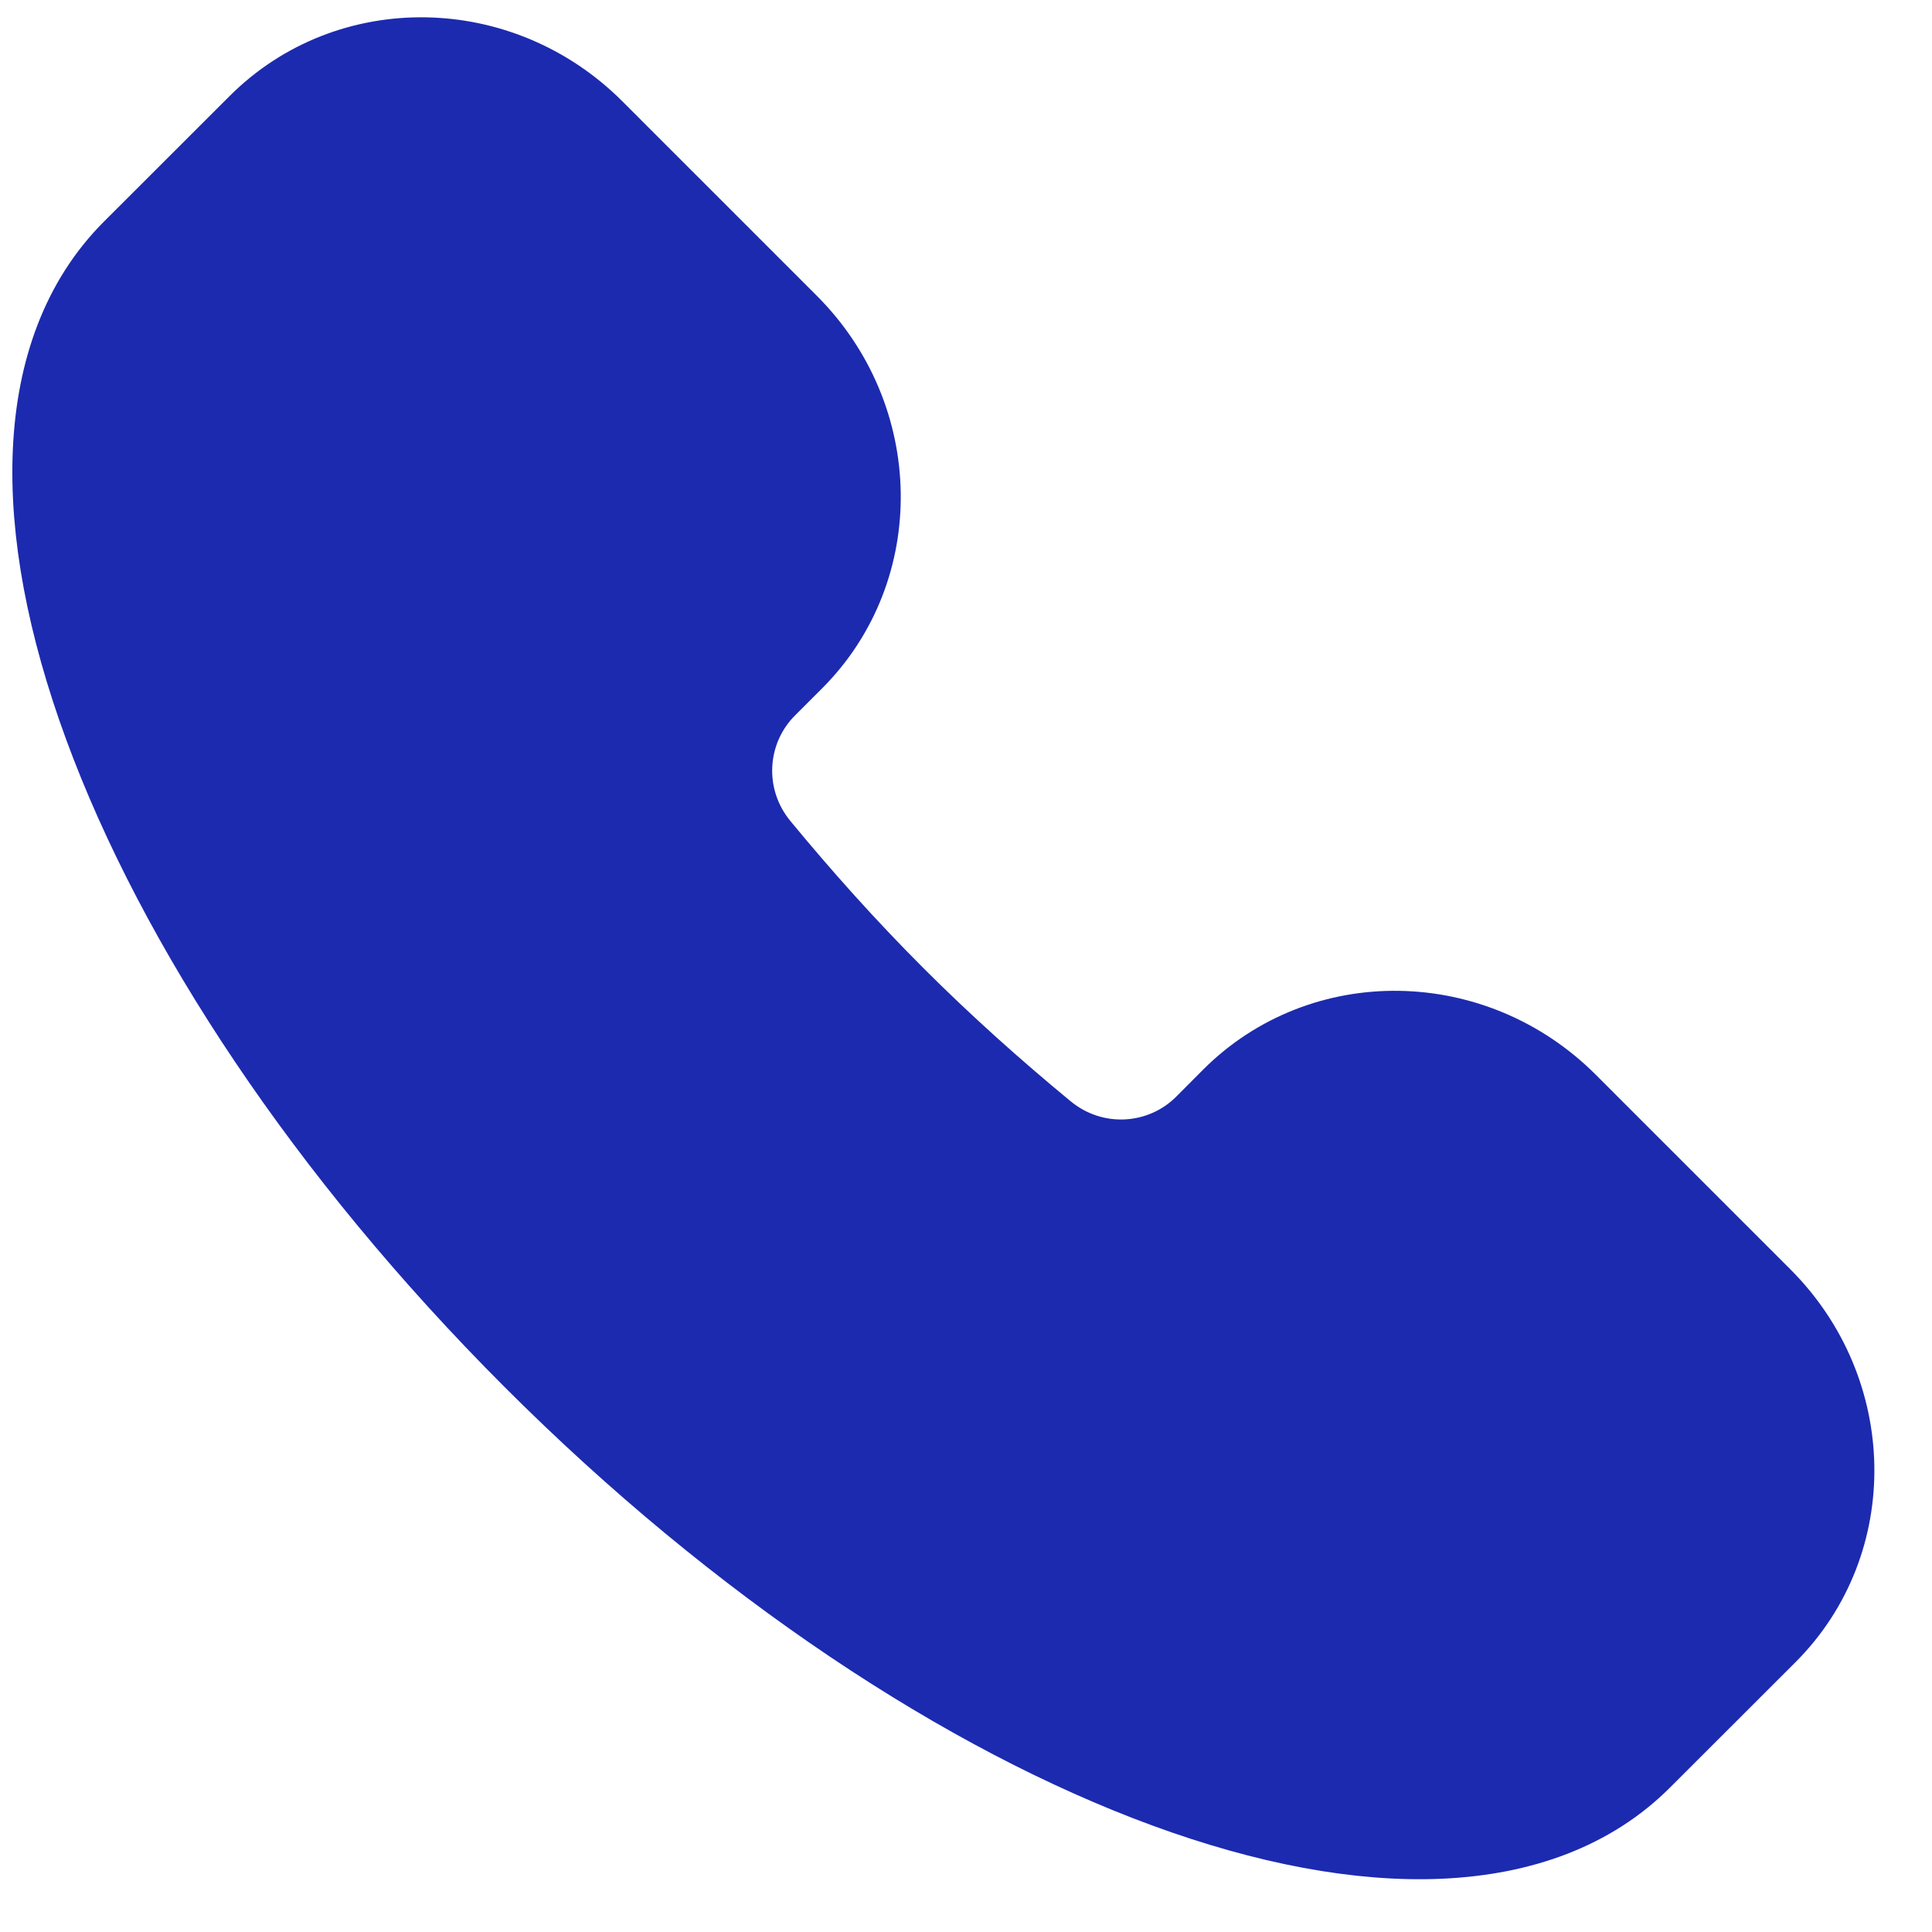 <?xml version="1.0" encoding="UTF-8"?> <svg xmlns="http://www.w3.org/2000/svg" width="16" height="16" viewBox="0 0 16 16" fill="none"><path d="M13.526 14.502C11.945 16.083 7.896 14.598 4.482 11.184C1.068 7.77 -0.418 3.721 1.163 2.139L2.205 1.098C2.923 0.38 4.108 0.399 4.85 1.141L6.462 2.753C7.204 3.495 7.223 4.68 6.505 5.398L6.281 5.622C5.893 6.01 5.855 6.636 6.216 7.073C6.563 7.494 6.938 7.914 7.345 8.321C7.751 8.727 8.171 9.102 8.593 9.45C9.03 9.811 9.656 9.773 10.044 9.385L10.267 9.161C10.986 8.442 12.17 8.461 12.912 9.203L14.525 10.816C15.267 11.558 15.286 12.742 14.568 13.461L13.526 14.502Z" fill="#1C2AAF" stroke="#1C2AAF" stroke-width="0.857"></path></svg> 